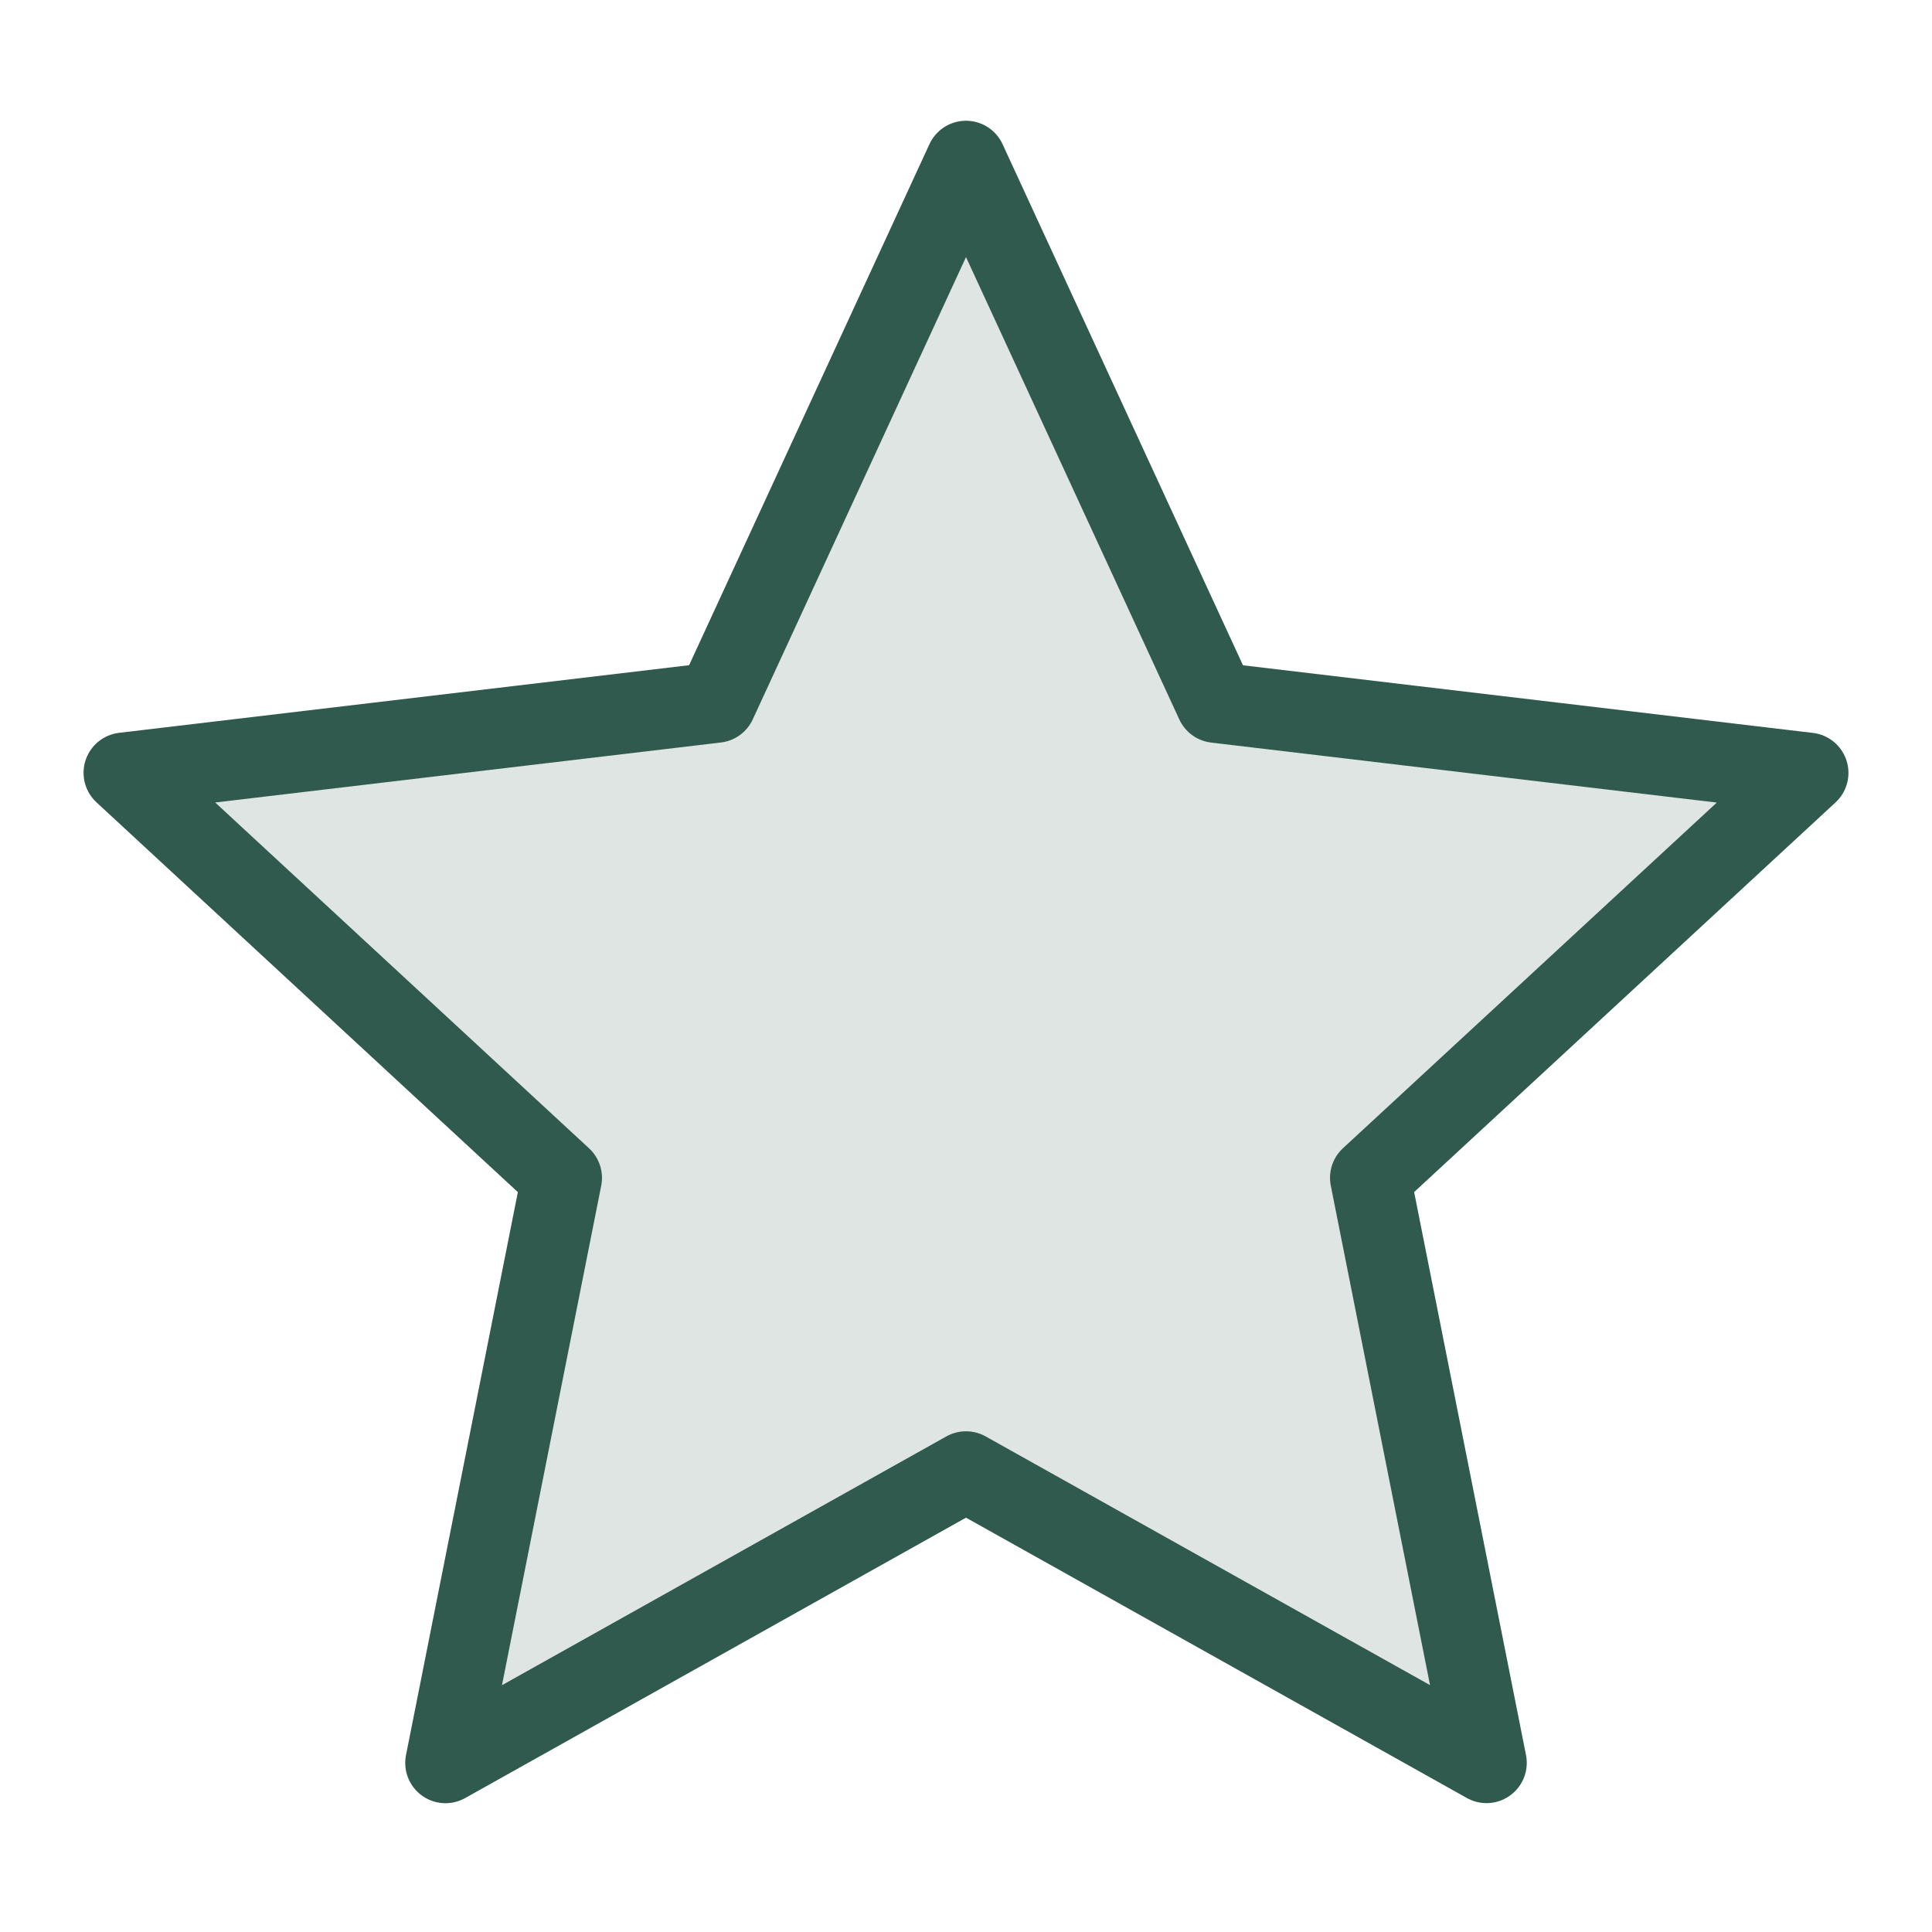 <svg width="24" height="24" viewBox="0 0 24 24" fill="none" xmlns="http://www.w3.org/2000/svg">
<path opacity="0.16" d="M12 2L15.104 8.728L22.462 9.601L17.022 14.631L18.466 21.899L12 18.28L5.534 21.9L6.978 14.632L1.538 9.6L8.897 8.727L12 2Z" fill="#2F5A4D"/>
<path d="M12 2L15.104 8.728L22.462 9.601L17.022 14.631L18.466 21.899L12 18.28L5.534 21.9L6.978 14.632L1.538 9.6L8.897 8.727L12 2Z" stroke="#2F5A4D" stroke-linejoin="round"/>
</svg>
